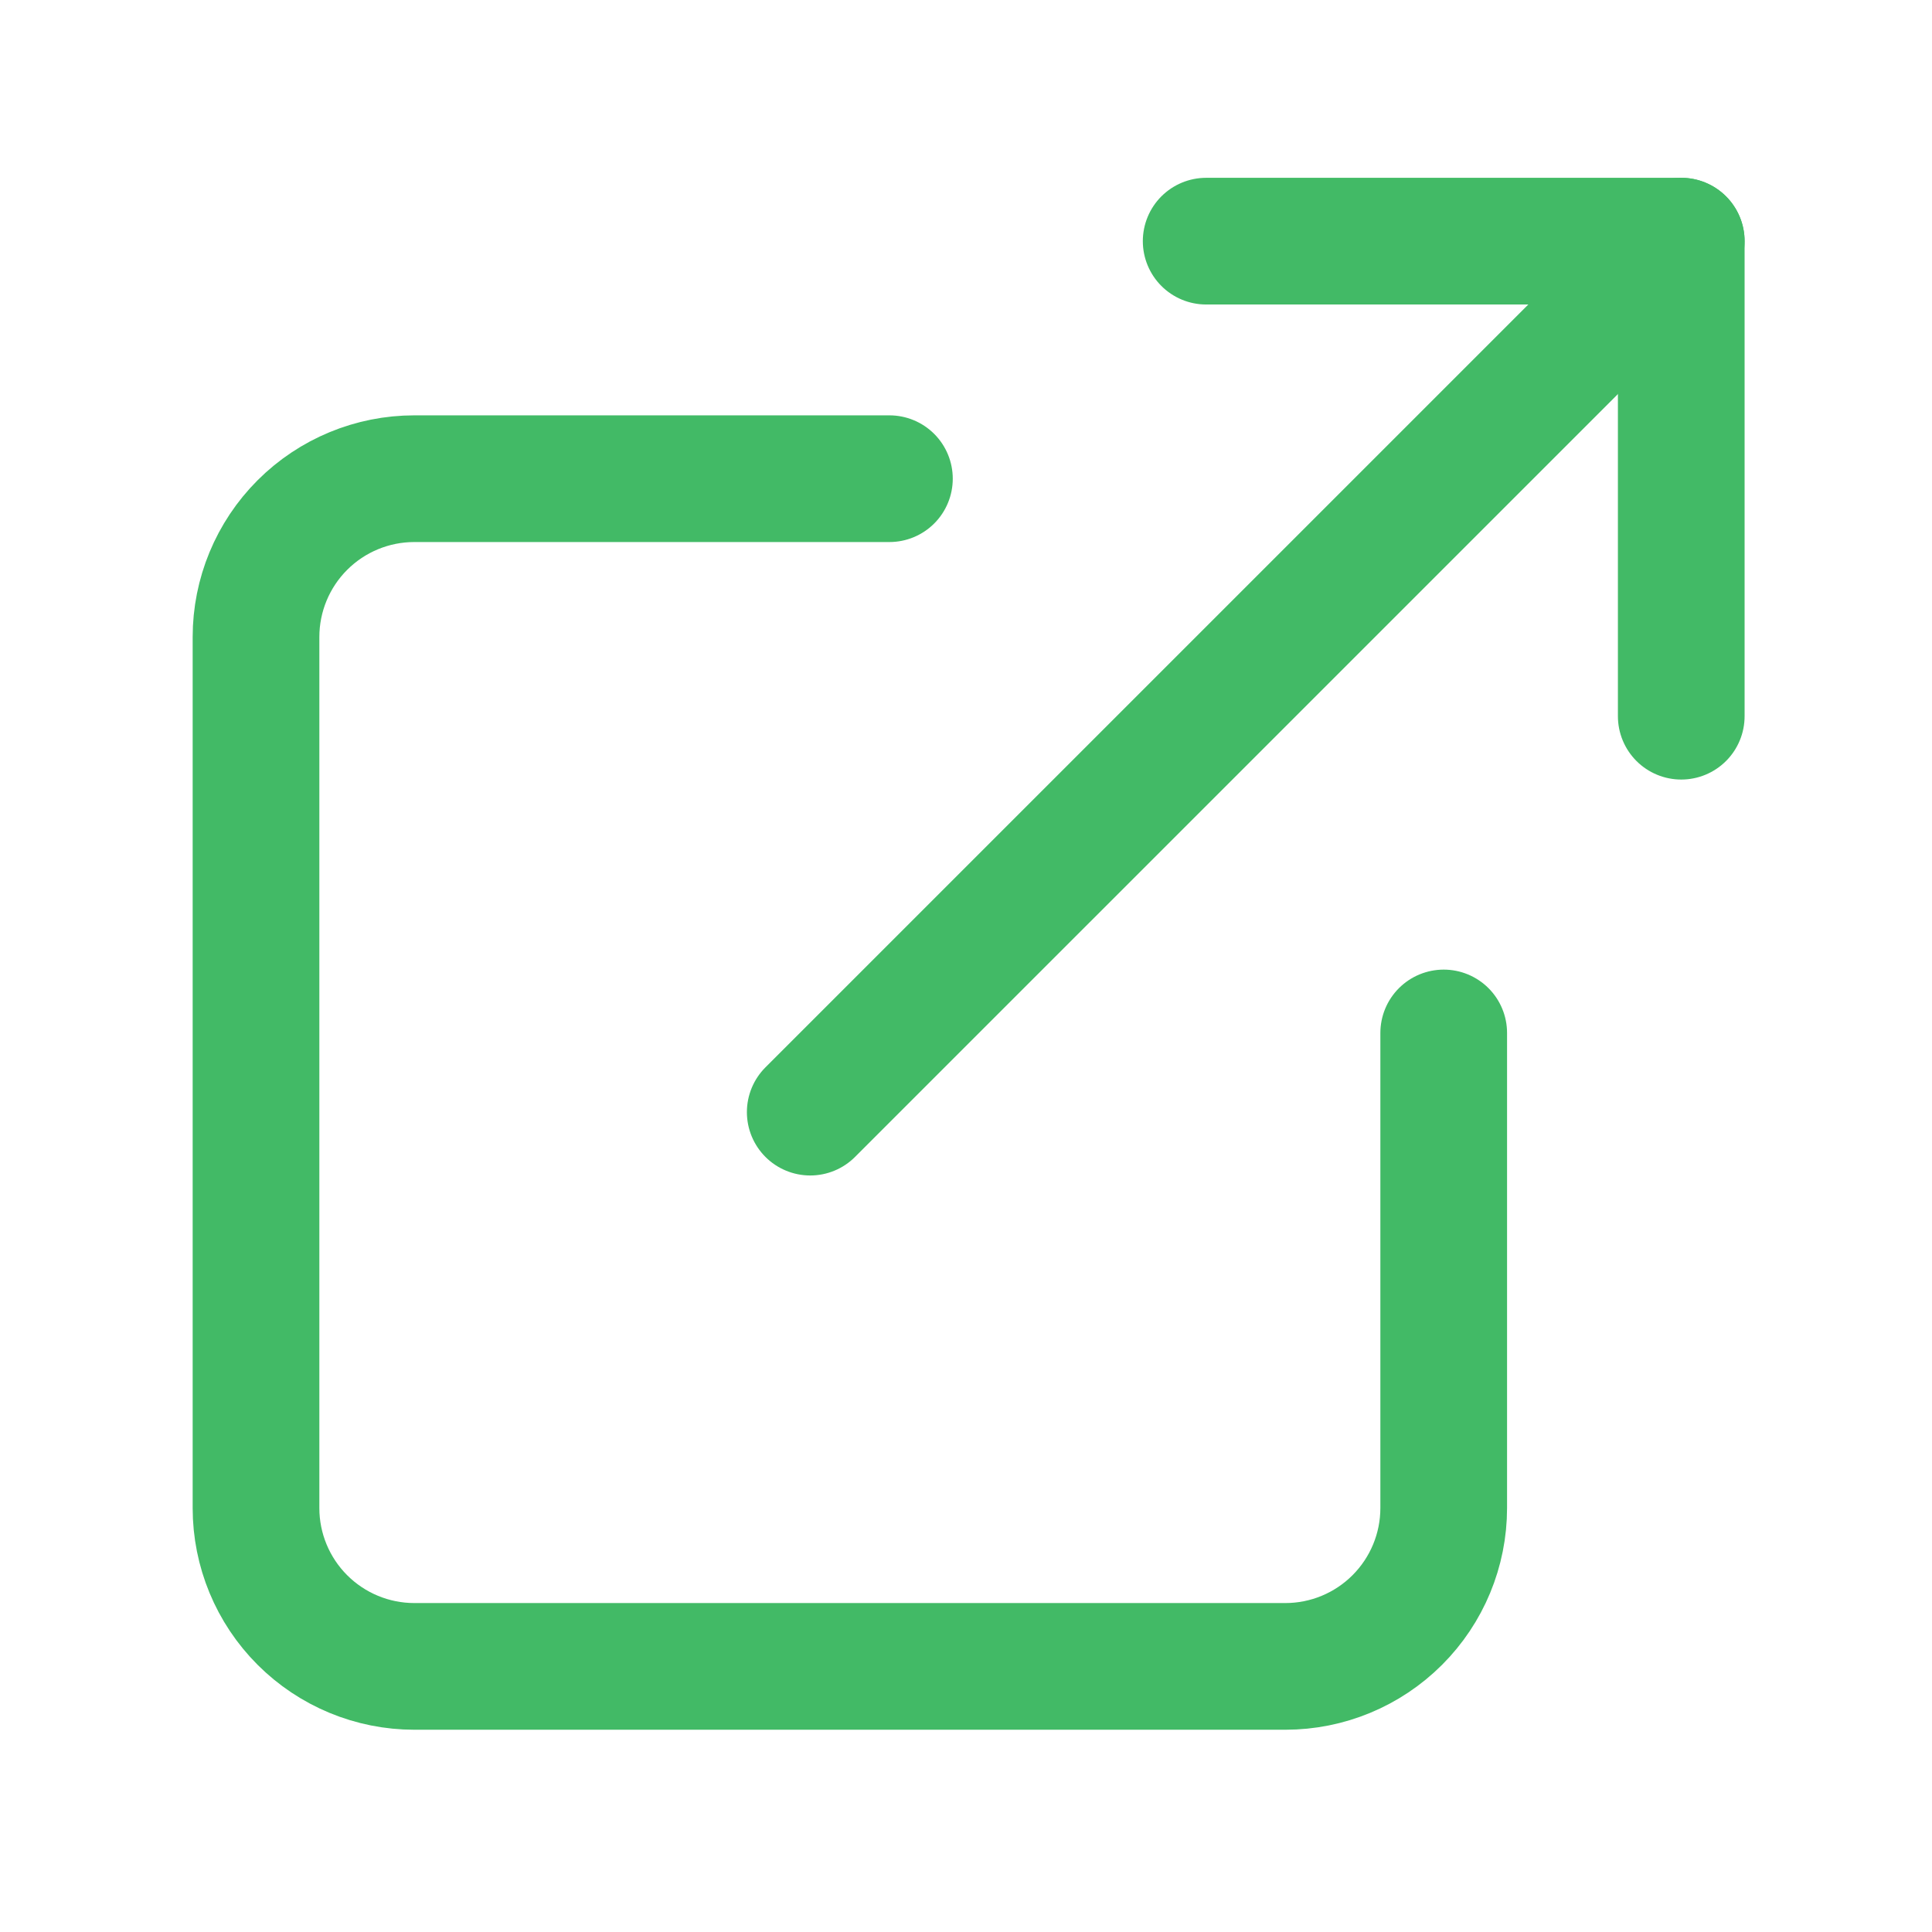 <?xml version="1.0" encoding="UTF-8"?> <svg xmlns="http://www.w3.org/2000/svg" width="61" height="61" viewBox="0 0 61 61" fill="none"><path d="M45.583 32.614V47.614C45.583 48.94 45.056 50.211 44.118 51.149C43.18 52.087 41.909 52.614 40.583 52.614H13.082C11.756 52.614 10.485 52.087 9.547 51.149C8.609 50.211 8.083 48.94 8.083 47.614V20.113C8.083 18.787 8.609 17.516 9.547 16.578C10.485 15.64 11.756 15.114 13.082 15.114H28.082" stroke="#42BA66" stroke-width="4" stroke-linecap="round" stroke-linejoin="round"></path><path d="M38.083 7.614H53.083V22.613" stroke="#42BA66" stroke-width="4" stroke-linecap="round" stroke-linejoin="round"></path><path d="M25.582 35.114L53.083 7.614" stroke="#42BA66" stroke-width="4" stroke-linecap="round" stroke-linejoin="round"></path></svg> 